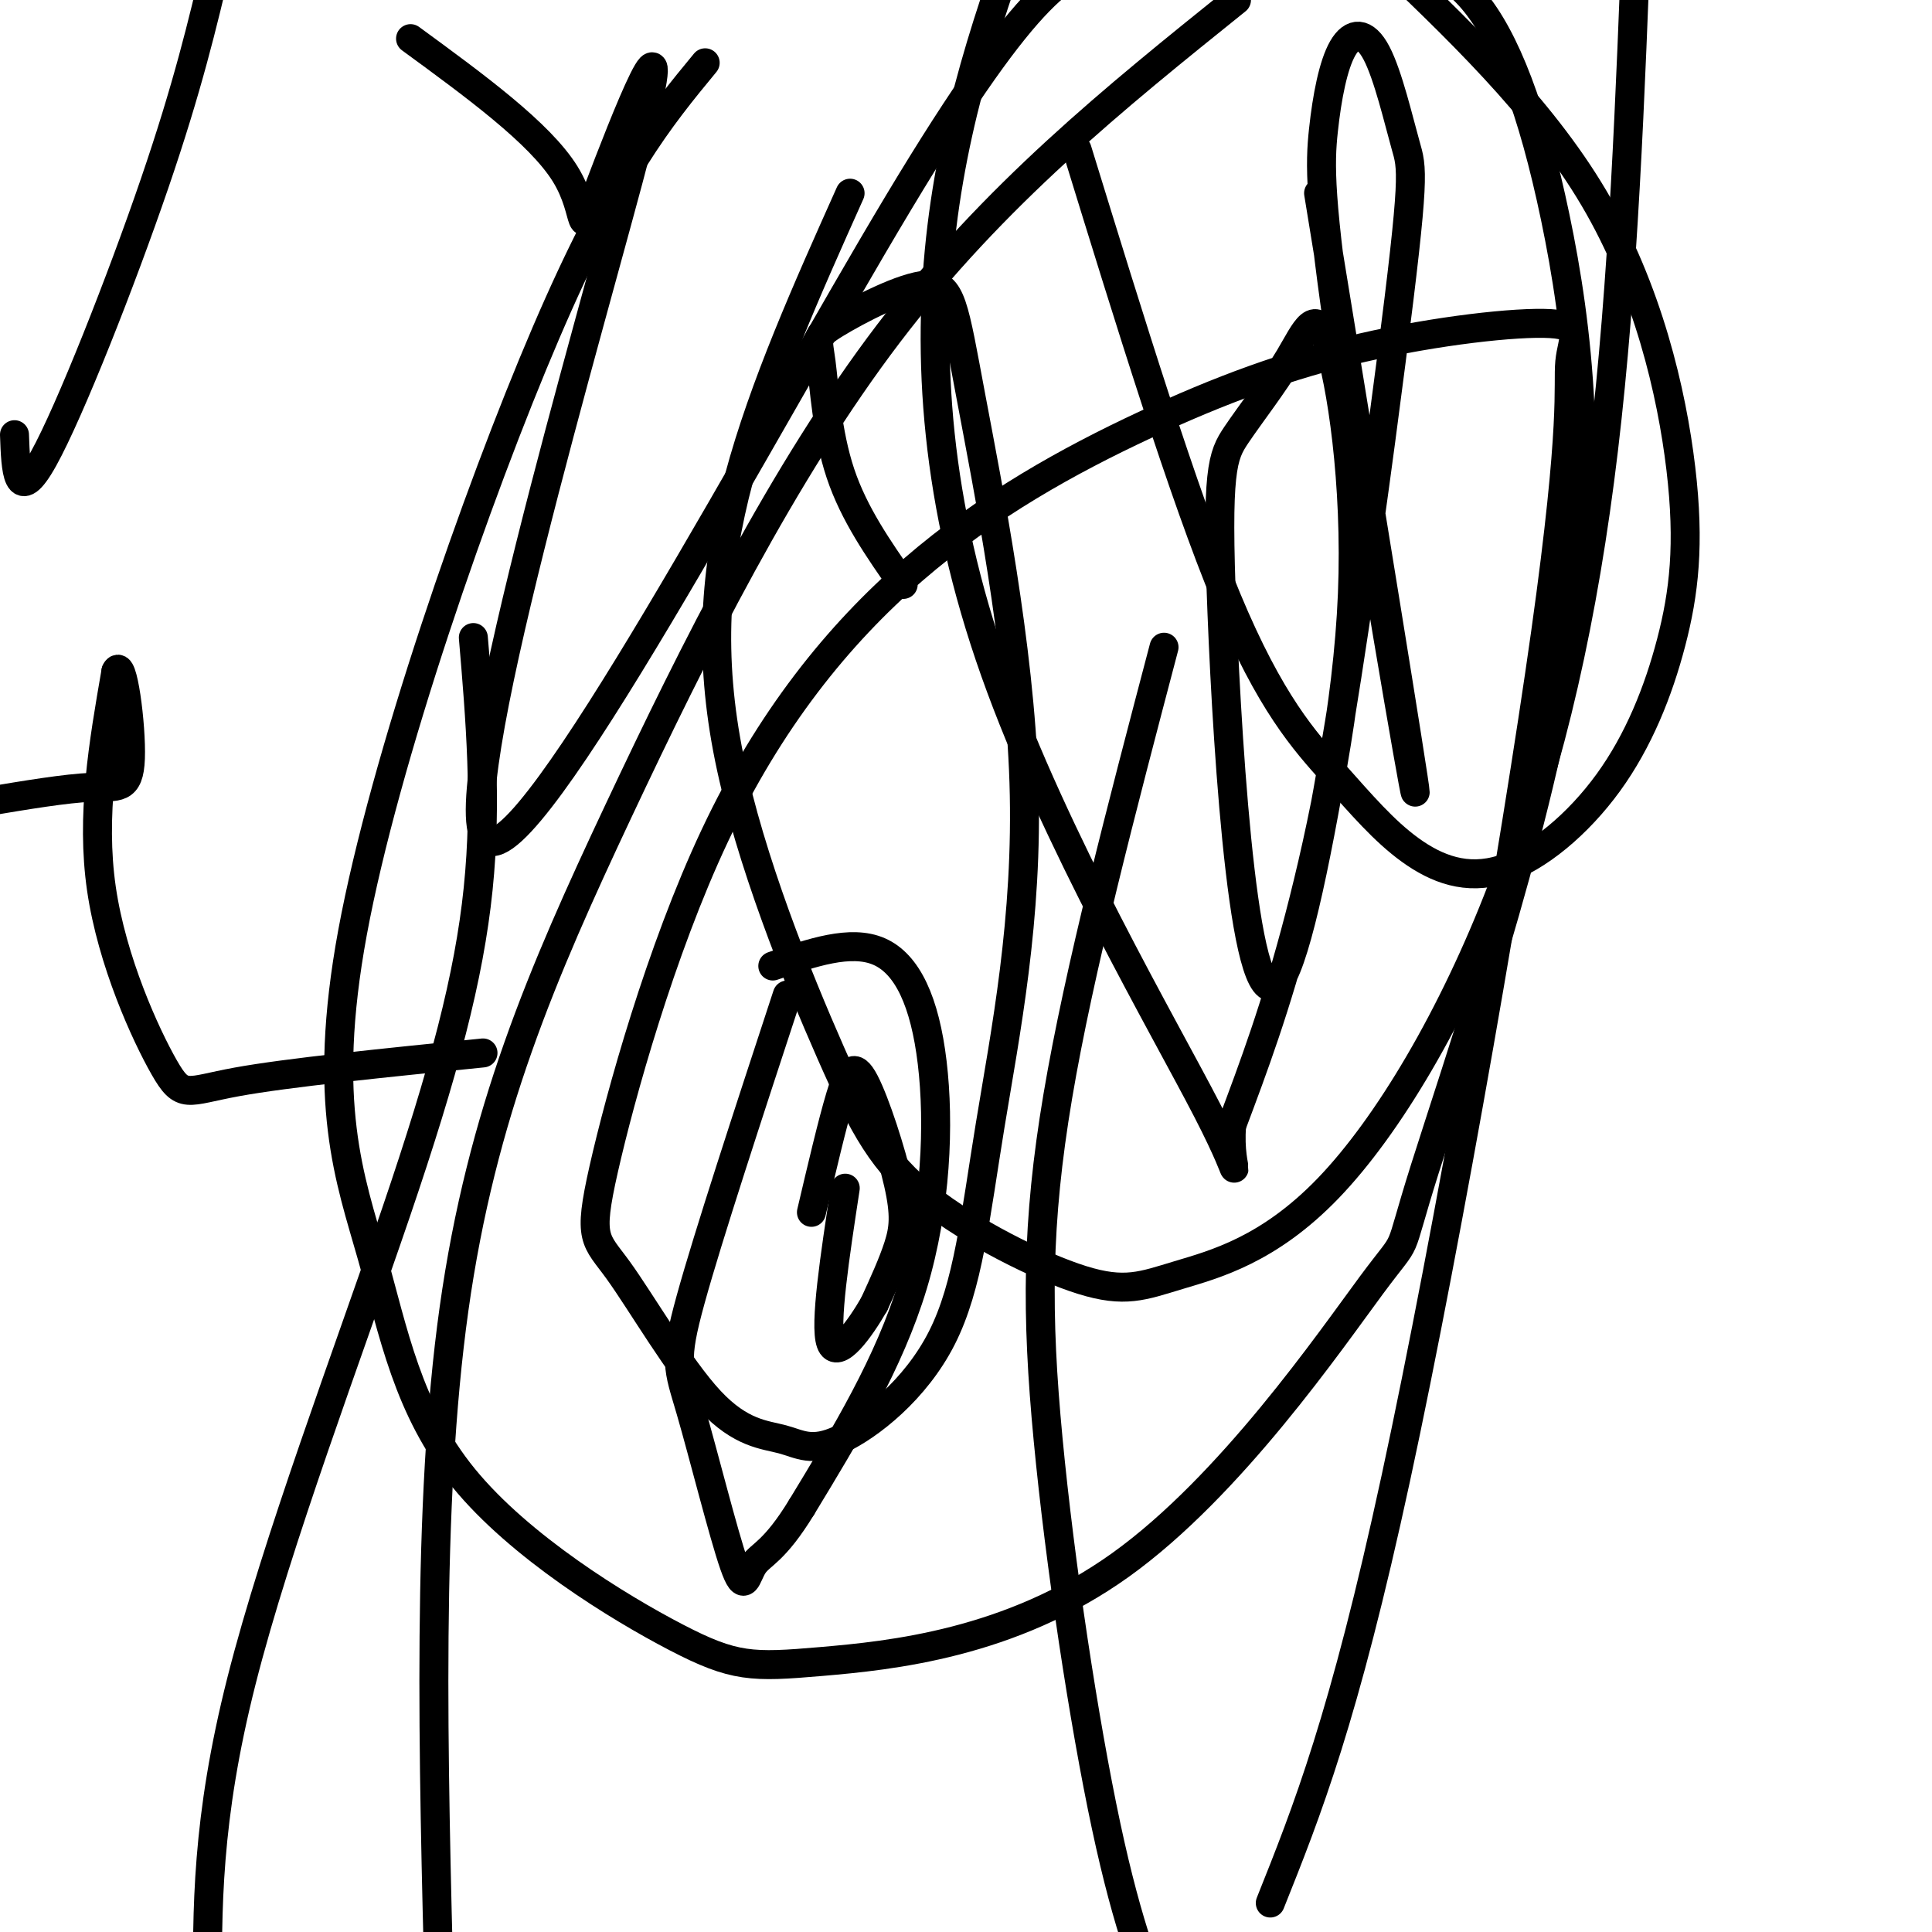<svg viewBox='0 0 400 400' version='1.1' xmlns='http://www.w3.org/2000/svg' xmlns:xlink='http://www.w3.org/1999/xlink'><g fill='none' stroke='#000000' stroke-width='6' stroke-linecap='round' stroke-linejoin='round'><path d='M98,132c1.435,16.893 2.869,33.786 1,52c-1.869,18.214 -7.042,37.750 -17,67c-9.958,29.250 -24.702,68.214 -32,97c-7.298,28.786 -7.149,47.393 -7,66'/><path d='M241,134c-8.792,33.405 -17.583,66.810 -22,93c-4.417,26.190 -4.458,45.167 -2,71c2.458,25.833 7.417,58.524 12,80c4.583,21.476 8.792,31.738 13,42'/><path d='M160,200c8.071,-2.774 16.143,-5.548 22,-3c5.857,2.548 9.500,10.417 11,23c1.500,12.583 0.857,29.881 -4,46c-4.857,16.119 -13.929,31.060 -23,46'/><path d='M166,312c-5.709,9.359 -8.483,9.756 -10,12c-1.517,2.244 -1.778,6.333 -4,0c-2.222,-6.333 -6.406,-23.090 -9,-32c-2.594,-8.910 -3.598,-9.974 0,-23c3.598,-13.026 11.799,-38.013 20,-63'/><path d='M168,251c2.174,-9.252 4.348,-18.504 6,-24c1.652,-5.496 2.783,-7.236 5,-3c2.217,4.236 5.520,14.448 7,21c1.480,6.552 1.137,9.443 0,13c-1.137,3.557 -3.069,7.778 -5,12'/><path d='M181,270c-2.911,5.067 -7.689,11.733 -9,8c-1.311,-3.733 0.844,-17.867 3,-32'/><path d='M100,218c-20.262,2.042 -40.524,4.083 -51,6c-10.476,1.917 -11.167,3.708 -15,-3c-3.833,-6.708 -10.810,-21.917 -13,-37c-2.190,-15.083 0.405,-30.042 3,-45'/><path d='M24,139c1.357,-3.214 3.250,11.250 3,18c-0.250,6.750 -2.643,5.786 -8,6c-5.357,0.214 -13.679,1.607 -22,3'/><path d='M3,90c0.267,7.422 0.533,14.844 6,5c5.467,-9.844 16.133,-36.956 23,-57c6.867,-20.044 9.933,-33.022 13,-46'/><path d='M85,8c13.390,9.791 26.779,19.583 32,28c5.221,8.417 2.272,15.460 7,3c4.728,-12.460 17.133,-44.422 8,-9c-9.133,35.422 -39.805,138.229 -31,144c8.805,5.771 57.087,-85.494 85,-132c27.913,-46.506 35.456,-48.253 43,-50'/><path d='M273,40c10.010,61.305 20.020,122.610 20,124c-0.020,1.390 -10.069,-57.135 -15,-90c-4.931,-32.865 -4.742,-40.071 -4,-47c0.742,-6.929 2.037,-13.582 4,-17c1.963,-3.418 4.594,-3.601 7,1c2.406,4.601 4.587,13.986 6,19c1.413,5.014 2.056,5.657 -3,45c-5.056,39.343 -15.812,117.384 -23,128c-7.188,10.616 -10.807,-46.194 -12,-76c-1.193,-29.806 0.038,-32.607 3,-37c2.962,-4.393 7.653,-10.379 11,-16c3.347,-5.621 5.351,-10.878 8,-3c2.649,7.878 5.944,28.890 5,52c-0.944,23.110 -6.127,48.317 -11,67c-4.873,18.683 -9.437,30.841 -14,43'/><path d='M255,233c-0.871,10.250 3.952,14.376 -5,-3c-8.952,-17.376 -31.679,-56.255 -44,-91c-12.321,-34.745 -14.234,-65.356 -11,-92c3.234,-26.644 11.617,-49.322 20,-72'/><path d='M223,31c10.983,35.656 21.965,71.313 31,93c9.035,21.687 16.121,29.405 22,36c5.879,6.595 10.551,12.067 16,16c5.449,3.933 11.676,6.326 19,4c7.324,-2.326 15.744,-9.372 22,-18c6.256,-8.628 10.347,-18.838 13,-29c2.653,-10.162 3.868,-20.274 2,-36c-1.868,-15.726 -6.819,-37.064 -18,-56c-11.181,-18.936 -28.590,-35.468 -46,-52'/><path d='M176,40c-8.958,20.012 -17.916,40.023 -23,59c-5.084,18.977 -6.292,36.918 -2,58c4.292,21.082 14.086,45.303 21,61c6.914,15.697 10.948,22.868 20,30c9.052,7.132 23.124,14.224 32,17c8.876,2.776 12.558,1.236 20,-1c7.442,-2.236 18.644,-5.166 31,-18c12.356,-12.834 25.865,-35.571 36,-62c10.135,-26.429 16.896,-56.551 21,-91c4.104,-34.449 5.552,-73.224 7,-112'/><path d='M146,13c-9.365,11.353 -18.729,22.706 -33,56c-14.271,33.294 -33.447,88.530 -40,124c-6.553,35.470 -0.482,51.175 4,67c4.482,15.825 7.376,31.768 19,46c11.624,14.232 31.979,26.751 44,33c12.021,6.249 15.707,6.228 30,5c14.293,-1.228 39.192,-3.662 62,-20c22.808,-16.338 43.526,-46.579 52,-58c8.474,-11.421 4.704,-4.022 11,-24c6.296,-19.978 22.657,-67.334 29,-106c6.343,-38.666 2.669,-68.641 -2,-91c-4.669,-22.359 -10.334,-37.103 -17,-45c-6.666,-7.897 -14.333,-8.949 -22,-10'/><path d='M256,0c-25.089,20.173 -50.179,40.345 -72,69c-21.821,28.655 -40.375,65.792 -56,99c-15.625,33.208 -28.321,62.488 -34,103c-5.679,40.512 -4.339,92.256 -3,144'/><path d='M263,394c7.598,-19.004 15.195,-38.009 26,-88c10.805,-49.991 24.816,-130.970 31,-175c6.184,-44.030 4.540,-51.111 5,-56c0.460,-4.889 3.024,-7.587 -4,-8c-7.024,-0.413 -23.636,1.459 -39,5c-15.364,3.541 -29.479,8.750 -45,16c-15.521,7.250 -32.448,16.541 -48,30c-15.552,13.459 -29.730,31.085 -41,55c-11.270,23.915 -19.632,54.120 -23,69c-3.368,14.880 -1.742,14.436 3,21c4.742,6.564 12.600,20.137 19,27c6.400,6.863 11.341,7.018 15,8c3.659,0.982 6.036,2.793 12,0c5.964,-2.793 15.517,-10.190 21,-21c5.483,-10.810 6.897,-25.034 10,-44c3.103,-18.966 7.895,-42.675 7,-71c-0.895,-28.325 -7.478,-61.266 -11,-80c-3.522,-18.734 -3.982,-23.260 -9,-23c-5.018,0.260 -14.592,5.307 -19,8c-4.408,2.693 -3.648,3.033 -3,8c0.648,4.967 1.185,14.562 4,23c2.815,8.438 7.907,15.719 13,23'/></g>
</svg>